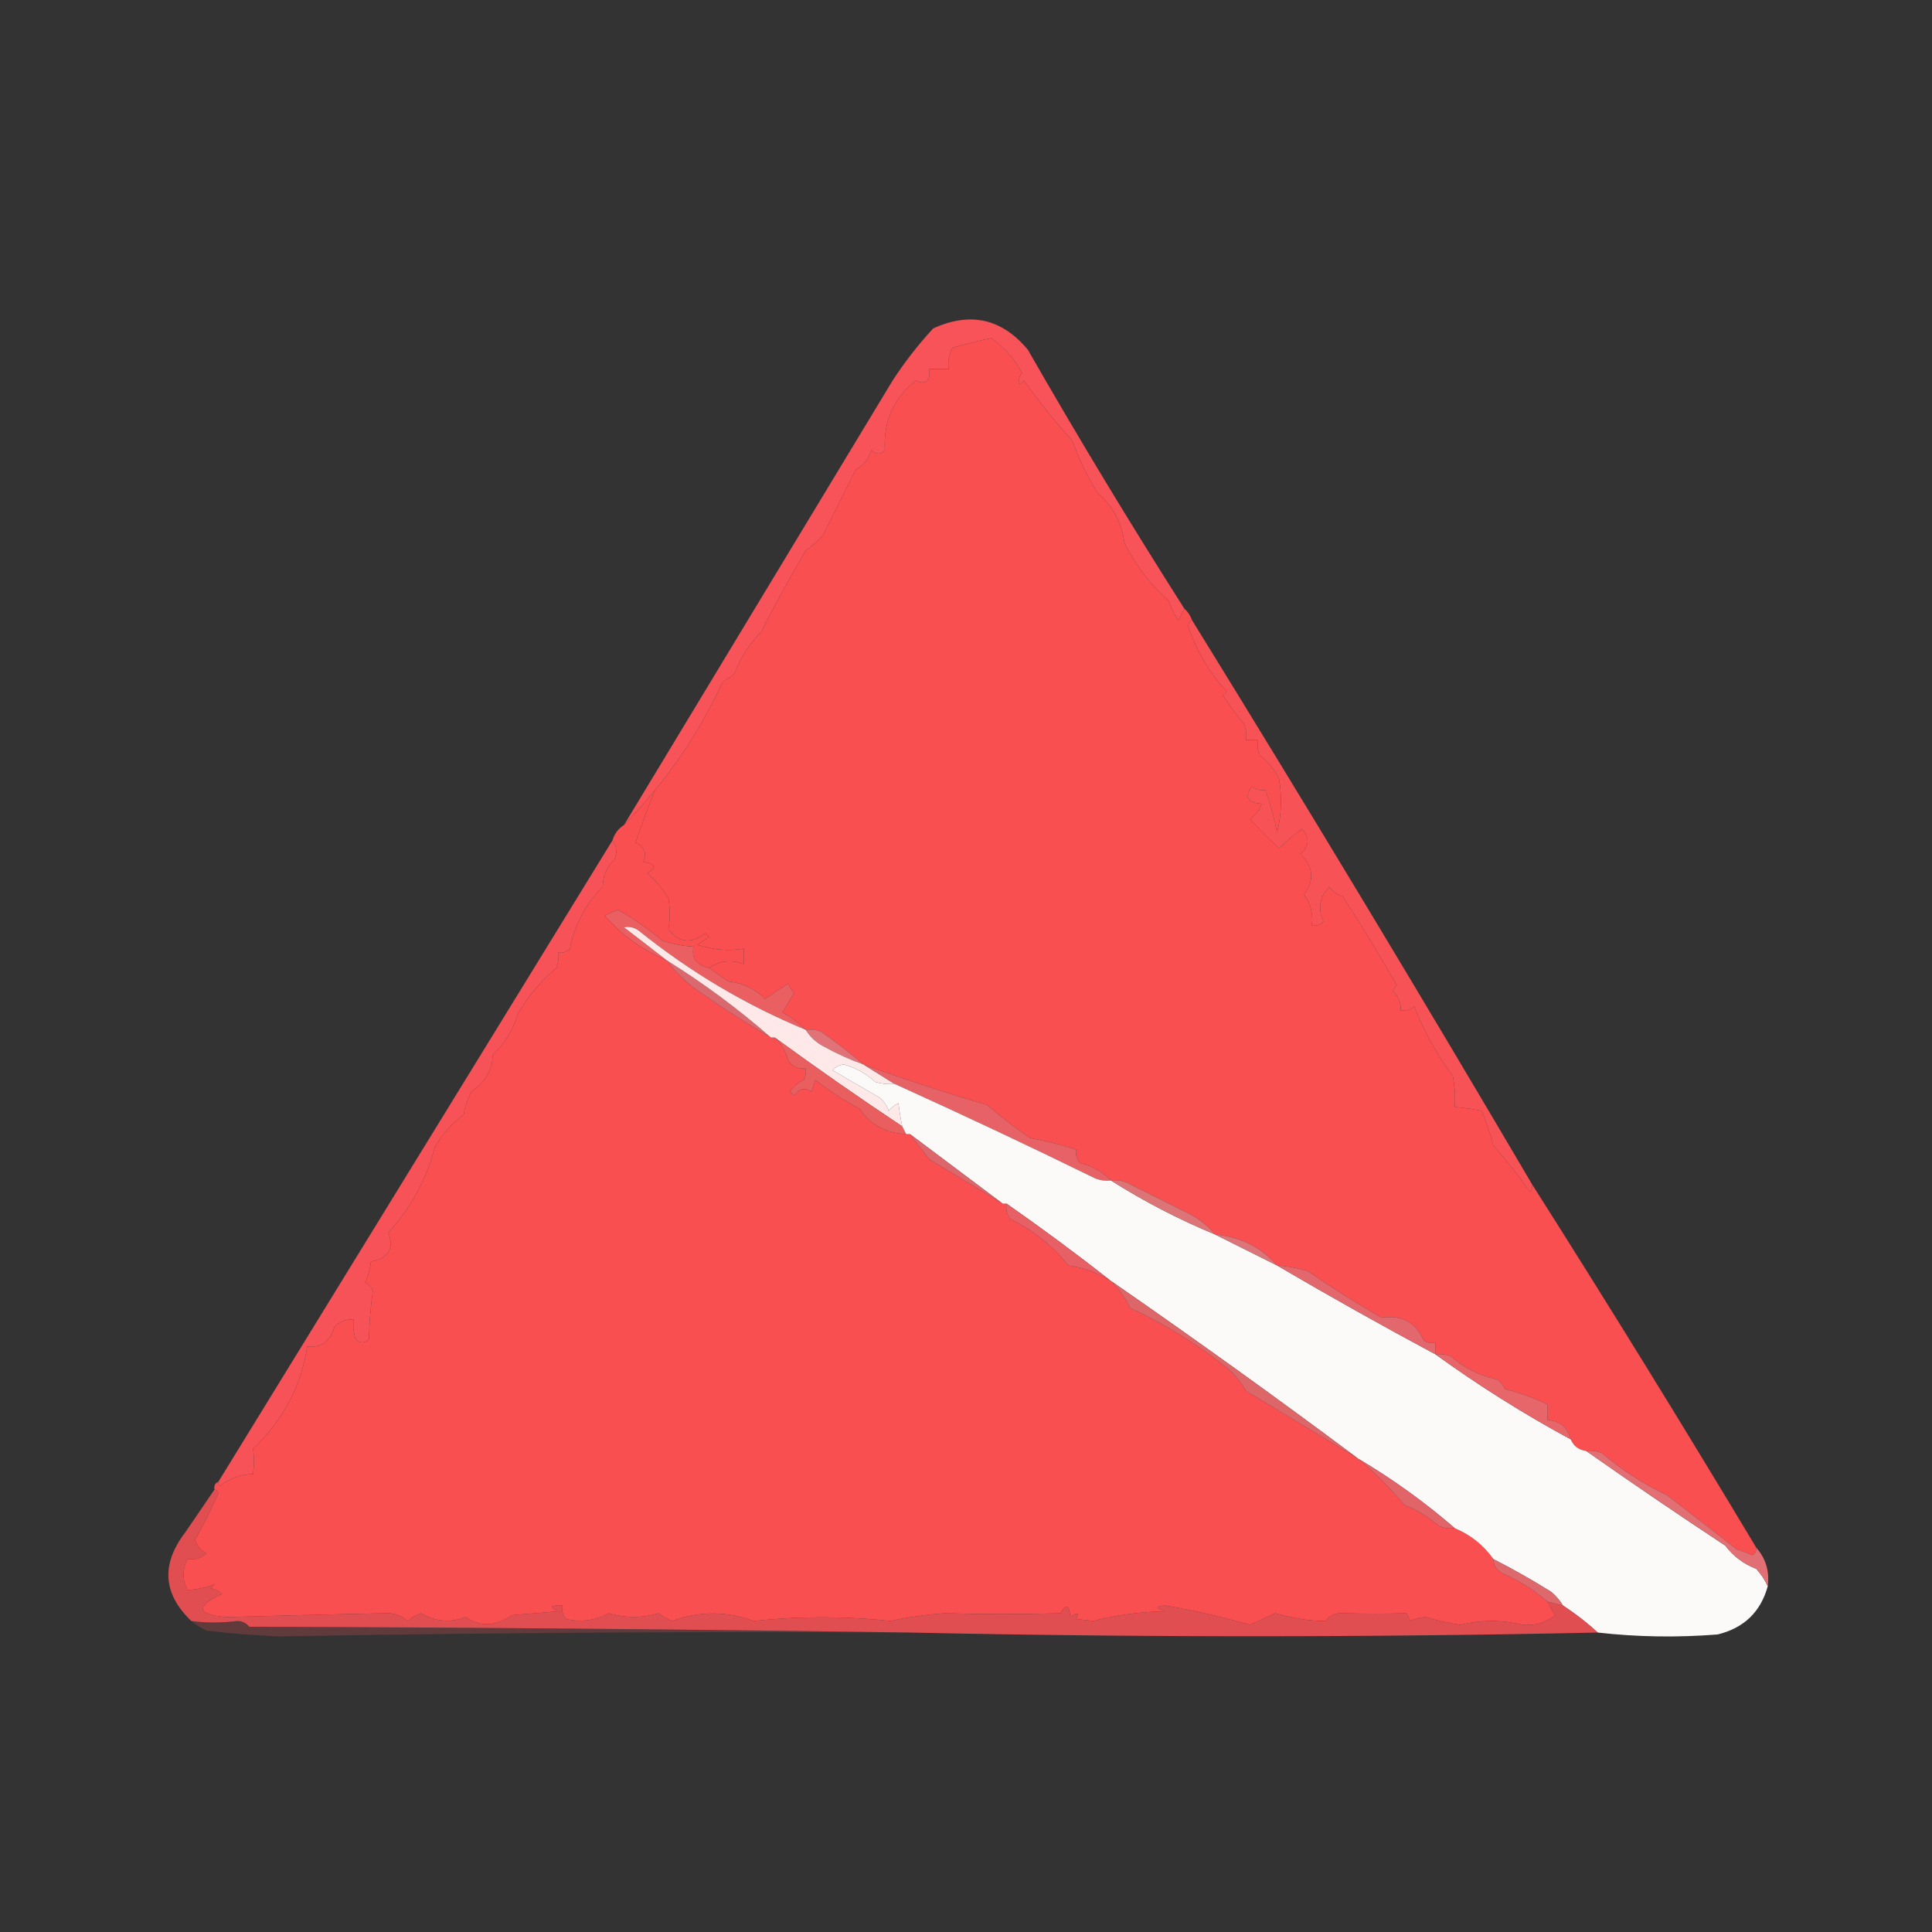 <?xml version="1.0" encoding="UTF-8"?>
<!DOCTYPE svg PUBLIC "-//W3C//DTD SVG 1.1//EN" "http://www.w3.org/Graphics/SVG/1.1/DTD/svg11.dtd">
<svg xmlns="http://www.w3.org/2000/svg" version="1.1" width="500px" height="500px" style="shape-rendering:geometricPrecision; text-rendering:geometricPrecision; image-rendering:optimizeQuality; fill-rule:evenodd; clip-rule:evenodd" xmlns:xlink="http://www.w3.org/1999/xlink">
<rect width="100%" height="100%" fill="#333333" stroke="none"/>
<g><path style="opacity:1" fill="#fa4f50" d="M 306.5,157.5 C 307.401,158.29 308.068,159.29 308.5,160.5C 307.903,160.735 307.57,161.235 307.5,162C 309.625,168.44 312.958,174.106 317.5,179C 317.167,179.333 316.833,179.667 316.5,180C 318.211,182.589 320.045,185.089 322,187.5C 322.49,188.793 322.657,190.127 322.5,191.5C 323.5,191.5 324.5,191.5 325.5,191.5C 325.343,192.873 325.51,194.207 326,195.5C 328.133,197.091 329.799,199.091 331,201.5C 331.828,206.202 331.662,210.869 330.5,215.5C 329.773,211.678 328.773,208.011 327.5,204.5C 326.178,204.67 325.011,204.337 324,203.5C 321.993,206.212 322.826,207.712 326.5,208C 325.939,209.676 324.939,211.009 323.5,212C 325.895,214.64 328.395,217.14 331,219.5C 332.861,217.701 334.861,216.035 337,214.5C 339.022,216.969 338.855,219.135 336.5,221C 339.924,224.265 340.257,227.765 337.5,231.5C 339.229,233.851 339.896,236.518 339.5,239.5C 340.675,239.719 341.675,239.386 342.5,238.5C 340.993,235.182 341.493,232.182 344,229.5C 344.903,230.701 346.069,231.535 347.5,232C 352.339,239.451 357.006,247.118 361.5,255C 361.043,255.414 360.709,255.914 360.5,256.5C 361.95,257.85 362.617,259.516 362.5,261.5C 363.822,261.67 364.989,261.337 366,260.5C 368.599,267.02 371.932,273.02 376,278.5C 376.497,281.146 376.664,283.813 376.5,286.5C 378.861,286.674 381.194,287.007 383.5,287.5C 384.642,290.38 385.642,293.38 386.5,296.5C 389.907,300.318 393.074,304.318 396,308.5C 396.464,307.906 396.631,307.239 396.5,306.5C 416.222,337.564 435.555,368.897 454.5,400.5C 454.631,401.376 454.298,402.043 453.5,402.5C 452.205,401.902 450.872,401.402 449.5,401C 443.613,396.366 437.613,391.699 431.5,387C 425.356,384.093 419.689,380.426 414.5,376C 413.207,375.51 411.873,375.343 410.5,375.5C 408.596,375.262 407.262,374.262 406.5,372.5C 405.69,369.354 403.69,367.687 400.5,367.5C 400.5,366.167 400.5,364.833 400.5,363.5C 397.03,361.786 393.363,360.453 389.5,359.5C 389.023,358.522 388.357,357.689 387.5,357C 382.952,356.06 378.952,354.06 375.5,351C 374.207,350.51 372.873,350.343 371.5,350.5C 371.5,349.5 371.5,348.5 371.5,347.5C 370.448,347.649 369.448,347.483 368.5,347C 366.449,342.25 362.782,340.25 357.5,341C 350.998,337.25 344.665,333.25 338.5,329C 335.883,328.178 333.216,327.678 330.5,327.5C 326.358,322.766 321.024,320.099 314.5,319.5C 312.599,317.204 310.266,315.371 307.5,314C 302.167,311.333 296.833,308.667 291.5,306C 290.207,305.51 288.873,305.343 287.5,305.5C 285.351,303.254 282.684,301.754 279.5,301C 278.663,299.989 278.33,298.822 278.5,297.5C 274.596,296.251 270.596,295.251 266.5,294.5C 262.66,291.819 258.994,288.986 255.5,286C 244.654,282.794 233.987,279.294 223.5,275.5C 220.081,272.587 216.414,269.754 212.5,267C 211.207,266.51 209.873,266.343 208.5,266.5C 206.747,264.777 204.747,263.277 202.5,262C 203.5,260.333 204.5,258.667 205.5,257C 204.874,256.25 204.374,255.416 204,254.5C 202,255.833 200,257.167 198,258.5C 195.445,255.903 192.278,254.403 188.5,254C 186.804,252.824 185.138,251.657 183.5,250.5C 186.285,248.622 189.285,248.289 192.5,249.5C 192.5,248.167 192.5,246.833 192.5,245.5C 188.584,246.184 184.584,245.851 180.5,244.5C 181.5,243.833 182.5,243.167 183.5,242.5C 183.167,242.167 182.833,241.833 182.5,241.5C 178.91,244.334 175.744,244 173,240.5C 173.422,237.902 173.422,235.236 173,232.5C 171.513,230.015 169.679,227.848 167.5,226C 170.001,224.582 169.668,223.582 166.5,223C 167.5,220.909 166.833,219.243 164.5,218C 166.038,213.501 167.705,209.001 169.5,204.5C 176.518,196.009 182.352,186.675 187,176.5C 188,175.833 189,175.167 190,174.5C 191.572,170.359 193.905,166.692 197,163.5C 200.633,156.373 204.466,149.373 208.5,142.5C 210.149,141.352 211.649,140.019 213,138.5C 215.854,132.792 218.687,127.125 221.5,121.5C 223.535,120.403 224.868,118.737 225.5,116.5C 226.72,117.711 227.887,117.711 229,116.5C 228.592,109.03 231.259,103.03 237,98.5C 239.658,99.694 240.824,98.694 240.5,95.5C 242.167,95.5 243.833,95.5 245.5,95.5C 245.261,93.533 245.594,91.7 246.5,90C 249.815,89.059 253.148,88.226 256.5,87.5C 259.888,89.886 262.555,92.886 264.5,96.5C 263.674,97.451 263.508,98.451 264,99.5C 264.333,99.167 264.667,98.833 265,98.5C 268.814,103.886 272.981,109.053 277.5,114C 279.162,118.686 281.329,123.186 284,127.5C 287.945,130.825 290.278,135.158 291,140.5C 293.876,146.259 297.709,151.259 302.5,155.5C 303.052,157.333 303.885,159 305,160.5C 305.513,159.473 306.013,158.473 306.5,157.5 Z"/></g>
<g><path style="opacity:0.998" fill="#f75359" d="M 306.5,157.5 C 306.013,158.473 305.513,159.473 305,160.5C 303.885,159 303.052,157.333 302.5,155.5C 297.709,151.259 293.876,146.259 291,140.5C 290.278,135.158 287.945,130.825 284,127.5C 281.329,123.186 279.162,118.686 277.5,114C 272.981,109.053 268.814,103.886 265,98.5C 264.667,98.833 264.333,99.167 264,99.5C 263.508,98.451 263.674,97.451 264.5,96.5C 262.555,92.886 259.888,89.886 256.5,87.5C 253.148,88.226 249.815,89.059 246.5,90C 245.594,91.7 245.261,93.533 245.5,95.5C 243.833,95.5 242.167,95.5 240.5,95.5C 240.824,98.694 239.658,99.694 237,98.5C 231.259,103.03 228.592,109.03 229,116.5C 227.887,117.711 226.72,117.711 225.5,116.5C 224.868,118.737 223.535,120.403 221.5,121.5C 218.687,127.125 215.854,132.792 213,138.5C 211.649,140.019 210.149,141.352 208.5,142.5C 204.466,149.373 200.633,156.373 197,163.5C 193.905,166.692 191.572,170.359 190,174.5C 189,175.167 188,175.833 187,176.5C 182.352,186.675 176.518,196.009 169.5,204.5C 166.966,207.579 164.3,210.579 161.5,213.5C 184.631,175.255 207.798,136.921 231,98.5C 234.118,93.714 237.618,89.214 241.5,85C 251.121,80.615 259.288,82.448 266,90.5C 279.022,113.226 292.522,135.559 306.5,157.5 Z"/></g>
<g><path style="opacity:1" fill="#f75357" d="M 308.5,160.5 C 338.334,208.83 367.668,257.497 396.5,306.5C 396.631,307.239 396.464,307.906 396,308.5C 393.074,304.318 389.907,300.318 386.5,296.5C 385.642,293.38 384.642,290.38 383.5,287.5C 381.194,287.007 378.861,286.674 376.5,286.5C 376.664,283.813 376.497,281.146 376,278.5C 371.932,273.02 368.599,267.02 366,260.5C 364.989,261.337 363.822,261.67 362.5,261.5C 362.617,259.516 361.95,257.85 360.5,256.5C 360.709,255.914 361.043,255.414 361.5,255C 357.006,247.118 352.339,239.451 347.5,232C 346.069,231.535 344.903,230.701 344,229.5C 341.493,232.182 340.993,235.182 342.5,238.5C 341.675,239.386 340.675,239.719 339.5,239.5C 339.896,236.518 339.229,233.851 337.5,231.5C 340.257,227.765 339.924,224.265 336.5,221C 338.855,219.135 339.022,216.969 337,214.5C 334.861,216.035 332.861,217.701 331,219.5C 328.395,217.14 325.895,214.64 323.5,212C 324.939,211.009 325.939,209.676 326.5,208C 322.826,207.712 321.993,206.212 324,203.5C 325.011,204.337 326.178,204.67 327.5,204.5C 328.773,208.011 329.773,211.678 330.5,215.5C 331.662,210.869 331.828,206.202 331,201.5C 329.799,199.091 328.133,197.091 326,195.5C 325.51,194.207 325.343,192.873 325.5,191.5C 324.5,191.5 323.5,191.5 322.5,191.5C 322.657,190.127 322.49,188.793 322,187.5C 320.045,185.089 318.211,182.589 316.5,180C 316.833,179.667 317.167,179.333 317.5,179C 312.958,174.106 309.625,168.44 307.5,162C 307.57,161.235 307.903,160.735 308.5,160.5 Z"/></g>
<g><path style="opacity:1" fill="#e95f62" d="M 183.5,250.5 C 185.138,251.657 186.804,252.824 188.5,254C 192.278,254.403 195.445,255.903 198,258.5C 200,257.167 202,255.833 204,254.5C 204.374,255.416 204.874,256.25 205.5,257C 204.5,258.667 203.5,260.333 202.5,262C 204.747,263.277 206.747,264.777 208.5,266.5C 192.995,260.077 178.662,251.577 165.5,241C 164.241,240.018 162.908,239.685 161.5,240C 165.235,242.853 168.902,245.687 172.5,248.5C 166.267,245.887 160.934,242.053 156.5,237C 157.609,236.362 158.775,235.862 160,235.5C 164.116,237.804 167.949,240.471 171.5,243.5C 174.107,244.318 176.774,244.818 179.5,245C 178.888,247.877 180.221,249.711 183.5,250.5 Z"/></g>
<g><path style="opacity:1" fill="#fa4f51" d="M 169.5,204.5 C 167.705,209.001 166.038,213.501 164.5,218C 166.833,219.243 167.5,220.909 166.5,223C 169.668,223.582 170.001,224.582 167.5,226C 169.679,227.848 171.513,230.015 173,232.5C 173.422,235.236 173.422,237.902 173,240.5C 175.744,244 178.91,244.334 182.5,241.5C 182.833,241.833 183.167,242.167 183.5,242.5C 182.5,243.167 181.5,243.833 180.5,244.5C 184.584,245.851 188.584,246.184 192.5,245.5C 192.5,246.833 192.5,248.167 192.5,249.5C 189.285,248.289 186.285,248.622 183.5,250.5C 180.221,249.711 178.888,247.877 179.5,245C 176.774,244.818 174.107,244.318 171.5,243.5C 167.949,240.471 164.116,237.804 160,235.5C 158.775,235.862 157.609,236.362 156.5,237C 160.934,242.053 166.267,245.887 172.5,248.5C 174.953,251.783 177.953,254.616 181.5,257C 187.387,261.104 193.387,264.938 199.5,268.5C 199.833,268.5 200.167,268.5 200.5,268.5C 202.206,270.073 203.373,272.073 204,274.5C 205.11,276.037 206.61,276.703 208.5,276.5C 208.649,277.552 208.483,278.552 208,279.5C 206.513,280.155 205.347,281.155 204.5,282.5C 204.833,282.833 205.167,283.167 205.5,283.5C 206.82,281.73 208.32,281.397 210,282.5C 210.333,281.5 210.667,280.5 211,279.5C 214.527,282.256 218.36,284.756 222.5,287C 225.344,291.128 229.344,293.295 234.5,293.5C 234.833,293.5 235.167,293.5 235.5,293.5C 237.046,295.649 238.712,297.816 240.5,300C 246.934,303.874 253.267,307.707 259.5,311.5C 259.833,311.5 260.167,311.5 260.5,311.5C 260.238,312.978 260.571,314.311 261.5,315.5C 267.415,318.421 272.415,322.421 276.5,327.5C 280.492,328.091 284.159,329.424 287.5,331.5C 289.481,333.501 291.147,335.834 292.5,338.5C 301.51,342.697 309.843,347.864 317.5,354C 319.543,355.708 321.21,357.708 322.5,360C 332.222,365.856 341.889,371.689 351.5,377.5C 355.791,381.125 359.791,385.125 363.5,389.5C 366.824,390.828 369.824,392.661 372.5,395C 373.793,395.49 375.127,395.657 376.5,395.5C 380.603,397.216 383.936,399.883 386.5,403.5C 386.511,405.017 387.177,406.184 388.5,407C 392.919,408.936 396.919,411.436 400.5,414.5C 401.028,415.721 401.695,416.887 402.5,418C 400.048,419.959 397.214,420.792 394,420.5C 388.667,419.167 383.333,419.167 378,420.5C 374.947,420.066 371.947,419.4 369,418.5C 367.564,418.559 366.231,418.892 365,419.5C 364.667,418.833 364.333,418.167 364,417.5C 358.766,417.644 353.266,417.644 347.5,417.5C 345.626,417.39 344.126,418.056 343,419.5C 339.216,419.551 334.883,418.884 330,417.5C 327.832,418.502 325.665,419.502 323.5,420.5C 316.257,418.43 308.924,416.764 301.5,415.5C 298.937,415.737 298.937,416.237 301.5,417C 295.143,417.125 288.976,417.958 283,419.5C 281.5,419.333 280,419.167 278.5,419C 279.34,417.334 278.84,417.167 277,418.5C 276.717,415.258 275.883,414.924 274.5,417.5C 264.563,417.803 254.563,417.803 244.5,417.5C 239.769,417.841 235.102,418.508 230.5,419.5C 218.679,418.245 206.846,418.245 195,419.5C 187.926,416.918 180.926,416.918 174,419.5C 172.715,419.05 171.548,418.383 170.5,417.5C 166.187,418.771 161.854,418.771 157.5,417.5C 154.08,419.387 150.413,419.887 146.5,419C 145.663,417.989 145.33,416.822 145.5,415.5C 142.402,415.413 142.068,415.913 144.5,417C 140.5,417.333 136.5,417.667 132.5,418C 128.302,420.935 124.302,421.102 120.5,418.5C 116.463,420.015 112.63,419.681 109,417.5C 107.715,417.95 106.548,418.617 105.5,419.5C 103.808,418.031 101.808,417.365 99.5,417.5C 85.831,417.786 72.164,418.119 58.5,418.5C 50.84,417.805 50.507,415.805 57.5,412.5C 56.624,411.749 55.624,411.249 54.5,411C 54.833,410.667 55.167,410.333 55.5,410C 53.385,410.855 51.052,411.355 48.5,411.5C 47.167,408.833 47.167,406.167 48.5,403.5C 50.429,403.769 52.095,403.269 53.5,402C 51.968,401.3 50.968,400.134 50.5,398.5C 52.69,394.598 54.69,390.598 56.5,386.5C 56.376,385.893 56.043,385.56 55.5,385.5C 55.328,384.508 55.662,383.842 56.5,383.5C 56.435,383.938 56.601,384.272 57,384.5C 59.509,382.563 62.343,381.563 65.5,381.5C 65.784,379.123 65.784,376.956 65.5,375C 73.313,367.477 77.98,358.644 79.5,348.5C 83.201,348.805 85.534,347.138 86.5,343.5C 87.85,342.05 89.516,341.383 91.5,341.5C 91.34,343.199 91.507,344.866 92,346.5C 93.183,347.731 94.349,347.731 95.5,346.5C 95.572,342.36 95.905,338.193 96.5,334C 96.095,333.055 95.428,332.388 94.5,332C 95.249,330.266 95.749,328.433 96,326.5C 100.568,325.636 102.068,323.136 100.5,319C 106.381,312.564 110.381,305.23 112.5,297C 114.37,293.591 116.87,290.758 120,288.5C 120.36,286.392 121.027,284.392 122,282.5C 125.63,280.044 127.463,276.877 127.5,273C 130.578,270.149 132.745,266.649 134,262.5C 136.582,257.914 139.916,253.914 144,250.5C 144.49,249.207 144.657,247.873 144.5,246.5C 145.675,246.719 146.675,246.386 147.5,245.5C 148.736,239.272 151.569,233.938 156,229.5C 156.019,226.692 157.019,224.359 159,222.5C 159.78,220.613 159.613,218.946 158.5,217.5C 159.026,215.77 160.026,214.436 161.5,213.5C 164.3,210.579 166.966,207.579 169.5,204.5 Z"/></g>
<g><path style="opacity:1" fill="#da696f" d="M 172.5,248.5 C 182.073,254.447 191.073,261.114 199.5,268.5C 193.387,264.938 187.387,261.104 181.5,257C 177.953,254.616 174.953,251.783 172.5,248.5 Z"/></g>
<g><path style="opacity:1" fill="#e17277" d="M 208.5,266.5 C 209.873,266.343 211.207,266.51 212.5,267C 216.414,269.754 220.081,272.587 223.5,275.5C 220.039,274.269 216.706,272.769 213.5,271C 211.382,269.951 209.716,268.451 208.5,266.5 Z"/></g>
<g><path style="opacity:1" fill="#fee8e8" d="M 208.5,266.5 C 209.716,268.451 211.382,269.951 213.5,271C 216.706,272.769 220.039,274.269 223.5,275.5C 226.167,277.167 228.833,278.833 231.5,280.5C 229.801,280.66 228.134,280.494 226.5,280C 224.194,277.861 221.527,276.361 218.5,275.5C 217.263,275.556 216.263,276.056 215.5,277C 219.5,279.333 223.5,281.667 227.5,284C 228.701,284.903 229.535,286.069 230,287.5C 230.689,286.643 231.522,285.977 232.5,285.5C 232.759,287.542 233.092,289.542 233.5,291.5C 222.325,284.08 211.325,276.413 200.5,268.5C 200.167,268.5 199.833,268.5 199.5,268.5C 191.073,261.114 182.073,254.447 172.5,248.5C 168.902,245.687 165.235,242.853 161.5,240C 162.908,239.685 164.241,240.018 165.5,241C 178.662,251.577 192.995,260.077 208.5,266.5 Z"/></g>
<g><path style="opacity:1" fill="#e95f60" d="M 200.5,268.5 C 211.325,276.413 222.325,284.08 233.5,291.5C 233.833,292.167 234.167,292.833 234.5,293.5C 229.344,293.295 225.344,291.128 222.5,287C 218.36,284.756 214.527,282.256 211,279.5C 210.667,280.5 210.333,281.5 210,282.5C 208.32,281.397 206.82,281.73 205.5,283.5C 205.167,283.167 204.833,282.833 204.5,282.5C 205.347,281.155 206.513,280.155 208,279.5C 208.483,278.552 208.649,277.552 208.5,276.5C 206.61,276.703 205.11,276.037 204,274.5C 203.373,272.073 202.206,270.073 200.5,268.5 Z"/></g>
<g><path style="opacity:1" fill="#e76266" d="M 223.5,275.5 C 233.987,279.294 244.654,282.794 255.5,286C 258.994,288.986 262.66,291.819 266.5,294.5C 270.596,295.251 274.596,296.251 278.5,297.5C 278.33,298.822 278.663,299.989 279.5,301C 282.684,301.754 285.351,303.254 287.5,305.5C 286.127,305.657 284.793,305.49 283.5,305C 266.337,296.587 249.004,288.42 231.5,280.5C 228.833,278.833 226.167,277.167 223.5,275.5 Z"/></g>
<g><path style="opacity:1" fill="#fcf9f9" d="M 231.5,280.5 C 249.004,288.42 266.337,296.587 283.5,305C 284.793,305.49 286.127,305.657 287.5,305.5C 296.065,310.917 305.065,315.584 314.5,319.5C 319.795,322.147 325.128,324.814 330.5,327.5C 343.997,335.417 357.664,343.083 371.5,350.5C 382.686,358.593 394.353,365.927 406.5,372.5C 407.262,374.262 408.596,375.262 410.5,375.5C 422.322,383.804 434.322,391.97 446.5,400C 448.601,402.77 451.268,404.77 454.5,406C 455.781,407.409 456.781,408.909 457.5,410.5C 455.652,417.181 451.318,421.347 444.5,423C 433.992,423.825 423.658,423.659 413.5,422.5C 410.72,419.936 407.72,417.603 404.5,415.5C 403.71,414.206 402.71,413.039 401.5,412C 396.614,408.943 391.614,406.11 386.5,403.5C 383.936,399.883 380.603,397.216 376.5,395.5C 368.734,388.777 360.401,382.777 351.5,377.5C 330.448,361.782 309.114,346.449 287.5,331.5C 278.716,324.601 269.716,317.935 260.5,311.5C 260.167,311.5 259.833,311.5 259.5,311.5C 251.538,305.512 243.538,299.512 235.5,293.5C 235.167,293.5 234.833,293.5 234.5,293.5C 234.167,292.833 233.833,292.167 233.5,291.5C 233.092,289.542 232.759,287.542 232.5,285.5C 231.522,285.977 230.689,286.643 230,287.5C 229.535,286.069 228.701,284.903 227.5,284C 223.5,281.667 219.5,279.333 215.5,277C 216.263,276.056 217.263,275.556 218.5,275.5C 221.527,276.361 224.194,277.861 226.5,280C 228.134,280.494 229.801,280.66 231.5,280.5 Z"/></g>
<g><path style="opacity:1" fill="#dd656c" d="M 235.5,293.5 C 243.538,299.512 251.538,305.512 259.5,311.5C 253.267,307.707 246.934,303.874 240.5,300C 238.712,297.816 237.046,295.649 235.5,293.5 Z"/></g>
<g><path style="opacity:1" fill="#dc7478" d="M 287.5,305.5 C 288.873,305.343 290.207,305.51 291.5,306C 296.833,308.667 302.167,311.333 307.5,314C 310.266,315.371 312.599,317.204 314.5,319.5C 305.065,315.584 296.065,310.917 287.5,305.5 Z"/></g>
<g><path style="opacity:1" fill="#dc747a" d="M 314.5,319.5 C 321.024,320.099 326.358,322.766 330.5,327.5C 325.128,324.814 319.795,322.147 314.5,319.5 Z"/></g>
<g><path style="opacity:1" fill="#e66065" d="M 260.5,311.5 C 269.716,317.935 278.716,324.601 287.5,331.5C 284.159,329.424 280.492,328.091 276.5,327.5C 272.415,322.421 267.415,318.421 261.5,315.5C 260.571,314.311 260.238,312.978 260.5,311.5 Z"/></g>
<g><path style="opacity:1" fill="#e2686d" d="M 330.5,327.5 C 333.216,327.678 335.883,328.178 338.5,329C 344.665,333.25 350.998,337.25 357.5,341C 362.782,340.25 366.449,342.25 368.5,347C 369.448,347.483 370.448,347.649 371.5,347.5C 371.5,348.5 371.5,349.5 371.5,350.5C 357.664,343.083 343.997,335.417 330.5,327.5 Z"/></g>
<g><path style="opacity:1" fill="#f75257" d="M 158.5,217.5 C 159.613,218.946 159.78,220.613 159,222.5C 157.019,224.359 156.019,226.692 156,229.5C 151.569,233.938 148.736,239.272 147.5,245.5C 146.675,246.386 145.675,246.719 144.5,246.5C 144.657,247.873 144.49,249.207 144,250.5C 139.916,253.914 136.582,257.914 134,262.5C 132.745,266.649 130.578,270.149 127.5,273C 127.463,276.877 125.63,280.044 122,282.5C 121.027,284.392 120.36,286.392 120,288.5C 116.87,290.758 114.37,293.591 112.5,297C 110.381,305.23 106.381,312.564 100.5,319C 102.068,323.136 100.568,325.636 96,326.5C 95.749,328.433 95.249,330.266 94.5,332C 95.428,332.388 96.095,333.055 96.5,334C 95.905,338.193 95.572,342.36 95.5,346.5C 94.349,347.731 93.183,347.731 92,346.5C 91.507,344.866 91.34,343.199 91.5,341.5C 89.516,341.383 87.85,342.05 86.5,343.5C 85.534,347.138 83.201,348.805 79.5,348.5C 77.98,358.644 73.313,367.477 65.5,375C 65.784,376.956 65.784,379.123 65.5,381.5C 62.343,381.563 59.509,382.563 57,384.5C 56.601,384.272 56.435,383.938 56.5,383.5C 90.501,328.163 124.501,272.83 158.5,217.5 Z"/></g>
<g><path style="opacity:1" fill="#e7666a" d="M 371.5,350.5 C 372.873,350.343 374.207,350.51 375.5,351C 378.952,354.06 382.952,356.06 387.5,357C 388.357,357.689 389.023,358.522 389.5,359.5C 393.363,360.453 397.03,361.786 400.5,363.5C 400.5,364.833 400.5,366.167 400.5,367.5C 403.69,367.687 405.69,369.354 406.5,372.5C 394.353,365.927 382.686,358.593 371.5,350.5 Z"/></g>
<g><path style="opacity:1" fill="#dd6669" d="M 287.5,331.5 C 309.114,346.449 330.448,361.782 351.5,377.5C 341.889,371.689 332.222,365.856 322.5,360C 321.21,357.708 319.543,355.708 317.5,354C 309.843,347.864 301.51,342.697 292.5,338.5C 291.147,335.834 289.481,333.501 287.5,331.5 Z"/></g>
<g><path style="opacity:1" fill="#e16f74" d="M 410.5,375.5 C 411.873,375.343 413.207,375.51 414.5,376C 419.689,380.426 425.356,384.093 431.5,387C 437.613,391.699 443.613,396.366 449.5,401C 450.872,401.402 452.205,401.902 453.5,402.5C 454.298,402.043 454.631,401.376 454.5,400.5C 456.976,403.288 457.976,406.622 457.5,410.5C 456.781,408.909 455.781,407.409 454.5,406C 451.268,404.77 448.601,402.77 446.5,400C 434.322,391.97 422.322,383.804 410.5,375.5 Z"/></g>
<g><path style="opacity:1" fill="#e16469" d="M 351.5,377.5 C 360.401,382.777 368.734,388.777 376.5,395.5C 375.127,395.657 373.793,395.49 372.5,395C 369.824,392.661 366.824,390.828 363.5,389.5C 359.791,385.125 355.791,381.125 351.5,377.5 Z"/></g>
<g><path style="opacity:1" fill="#de696d" d="M 386.5,403.5 C 391.614,406.11 396.614,408.943 401.5,412C 402.71,413.039 403.71,414.206 404.5,415.5C 403.167,415.167 401.833,414.833 400.5,414.5C 396.919,411.436 392.919,408.936 388.5,407C 387.177,406.184 386.511,405.017 386.5,403.5 Z"/></g>
<g><path style="opacity:0.884" fill="#f75256" d="M 55.5,385.5 C 56.043,385.56 56.376,385.893 56.5,386.5C 54.69,390.598 52.69,394.598 50.5,398.5C 50.968,400.134 51.968,401.3 53.5,402C 52.095,403.269 50.429,403.769 48.5,403.5C 47.167,406.167 47.167,408.833 48.5,411.5C 51.052,411.355 53.385,410.855 55.5,410C 55.167,410.333 54.833,410.667 54.5,411C 55.624,411.249 56.624,411.749 57.5,412.5C 50.507,415.805 50.84,417.805 58.5,418.5C 72.164,418.119 85.831,417.786 99.5,417.5C 101.808,417.365 103.808,418.031 105.5,419.5C 106.548,418.617 107.715,417.95 109,417.5C 112.63,419.681 116.463,420.015 120.5,418.5C 124.302,421.102 128.302,420.935 132.5,418C 136.5,417.667 140.5,417.333 144.5,417C 142.068,415.913 142.402,415.413 145.5,415.5C 145.33,416.822 145.663,417.989 146.5,419C 150.413,419.887 154.08,419.387 157.5,417.5C 161.854,418.771 166.187,418.771 170.5,417.5C 171.548,418.383 172.715,419.05 174,419.5C 180.926,416.918 187.926,416.918 195,419.5C 206.846,418.245 218.679,418.245 230.5,419.5C 235.102,418.508 239.769,417.841 244.5,417.5C 254.563,417.803 264.563,417.803 274.5,417.5C 275.883,414.924 276.717,415.258 277,418.5C 278.84,417.167 279.34,417.334 278.5,419C 280,419.167 281.5,419.333 283,419.5C 288.976,417.958 295.143,417.125 301.5,417C 298.937,416.237 298.937,415.737 301.5,415.5C 308.924,416.764 316.257,418.43 323.5,420.5C 325.665,419.502 327.832,418.502 330,417.5C 334.883,418.884 339.216,419.551 343,419.5C 344.126,418.056 345.626,417.39 347.5,417.5C 353.266,417.644 358.766,417.644 364,417.5C 364.333,418.167 364.667,418.833 365,419.5C 366.231,418.892 367.564,418.559 369,418.5C 371.947,419.4 374.947,420.066 378,420.5C 383.333,419.167 388.667,419.167 394,420.5C 397.214,420.792 400.048,419.959 402.5,418C 401.695,416.887 401.028,415.721 400.5,414.5C 401.833,414.833 403.167,415.167 404.5,415.5C 407.72,417.603 410.72,419.936 413.5,422.5C 354.115,423.777 294.781,423.777 235.5,422.5C 178.668,421.667 121.668,421.167 64.5,421C 63.737,420.056 62.737,419.556 61.5,419.5C 57.297,420.032 53.297,420.032 49.5,419.5C 42.135,412.437 41.635,404.77 48,396.5C 50.523,392.767 53.023,389.101 55.5,385.5 Z"/></g>
<g><path style="opacity:0.235" fill="#f7545c" d="M 49.5,419.5 C 53.297,420.032 57.297,420.032 61.5,419.5C 62.737,419.556 63.737,420.056 64.5,421C 121.668,421.167 178.668,421.667 235.5,422.5C 181.16,422.206 126.826,422.539 72.5,423.5C 66.146,423.265 59.813,422.765 53.5,422C 52.016,421.338 50.683,420.504 49.5,419.5 Z"/></g>
</svg>
